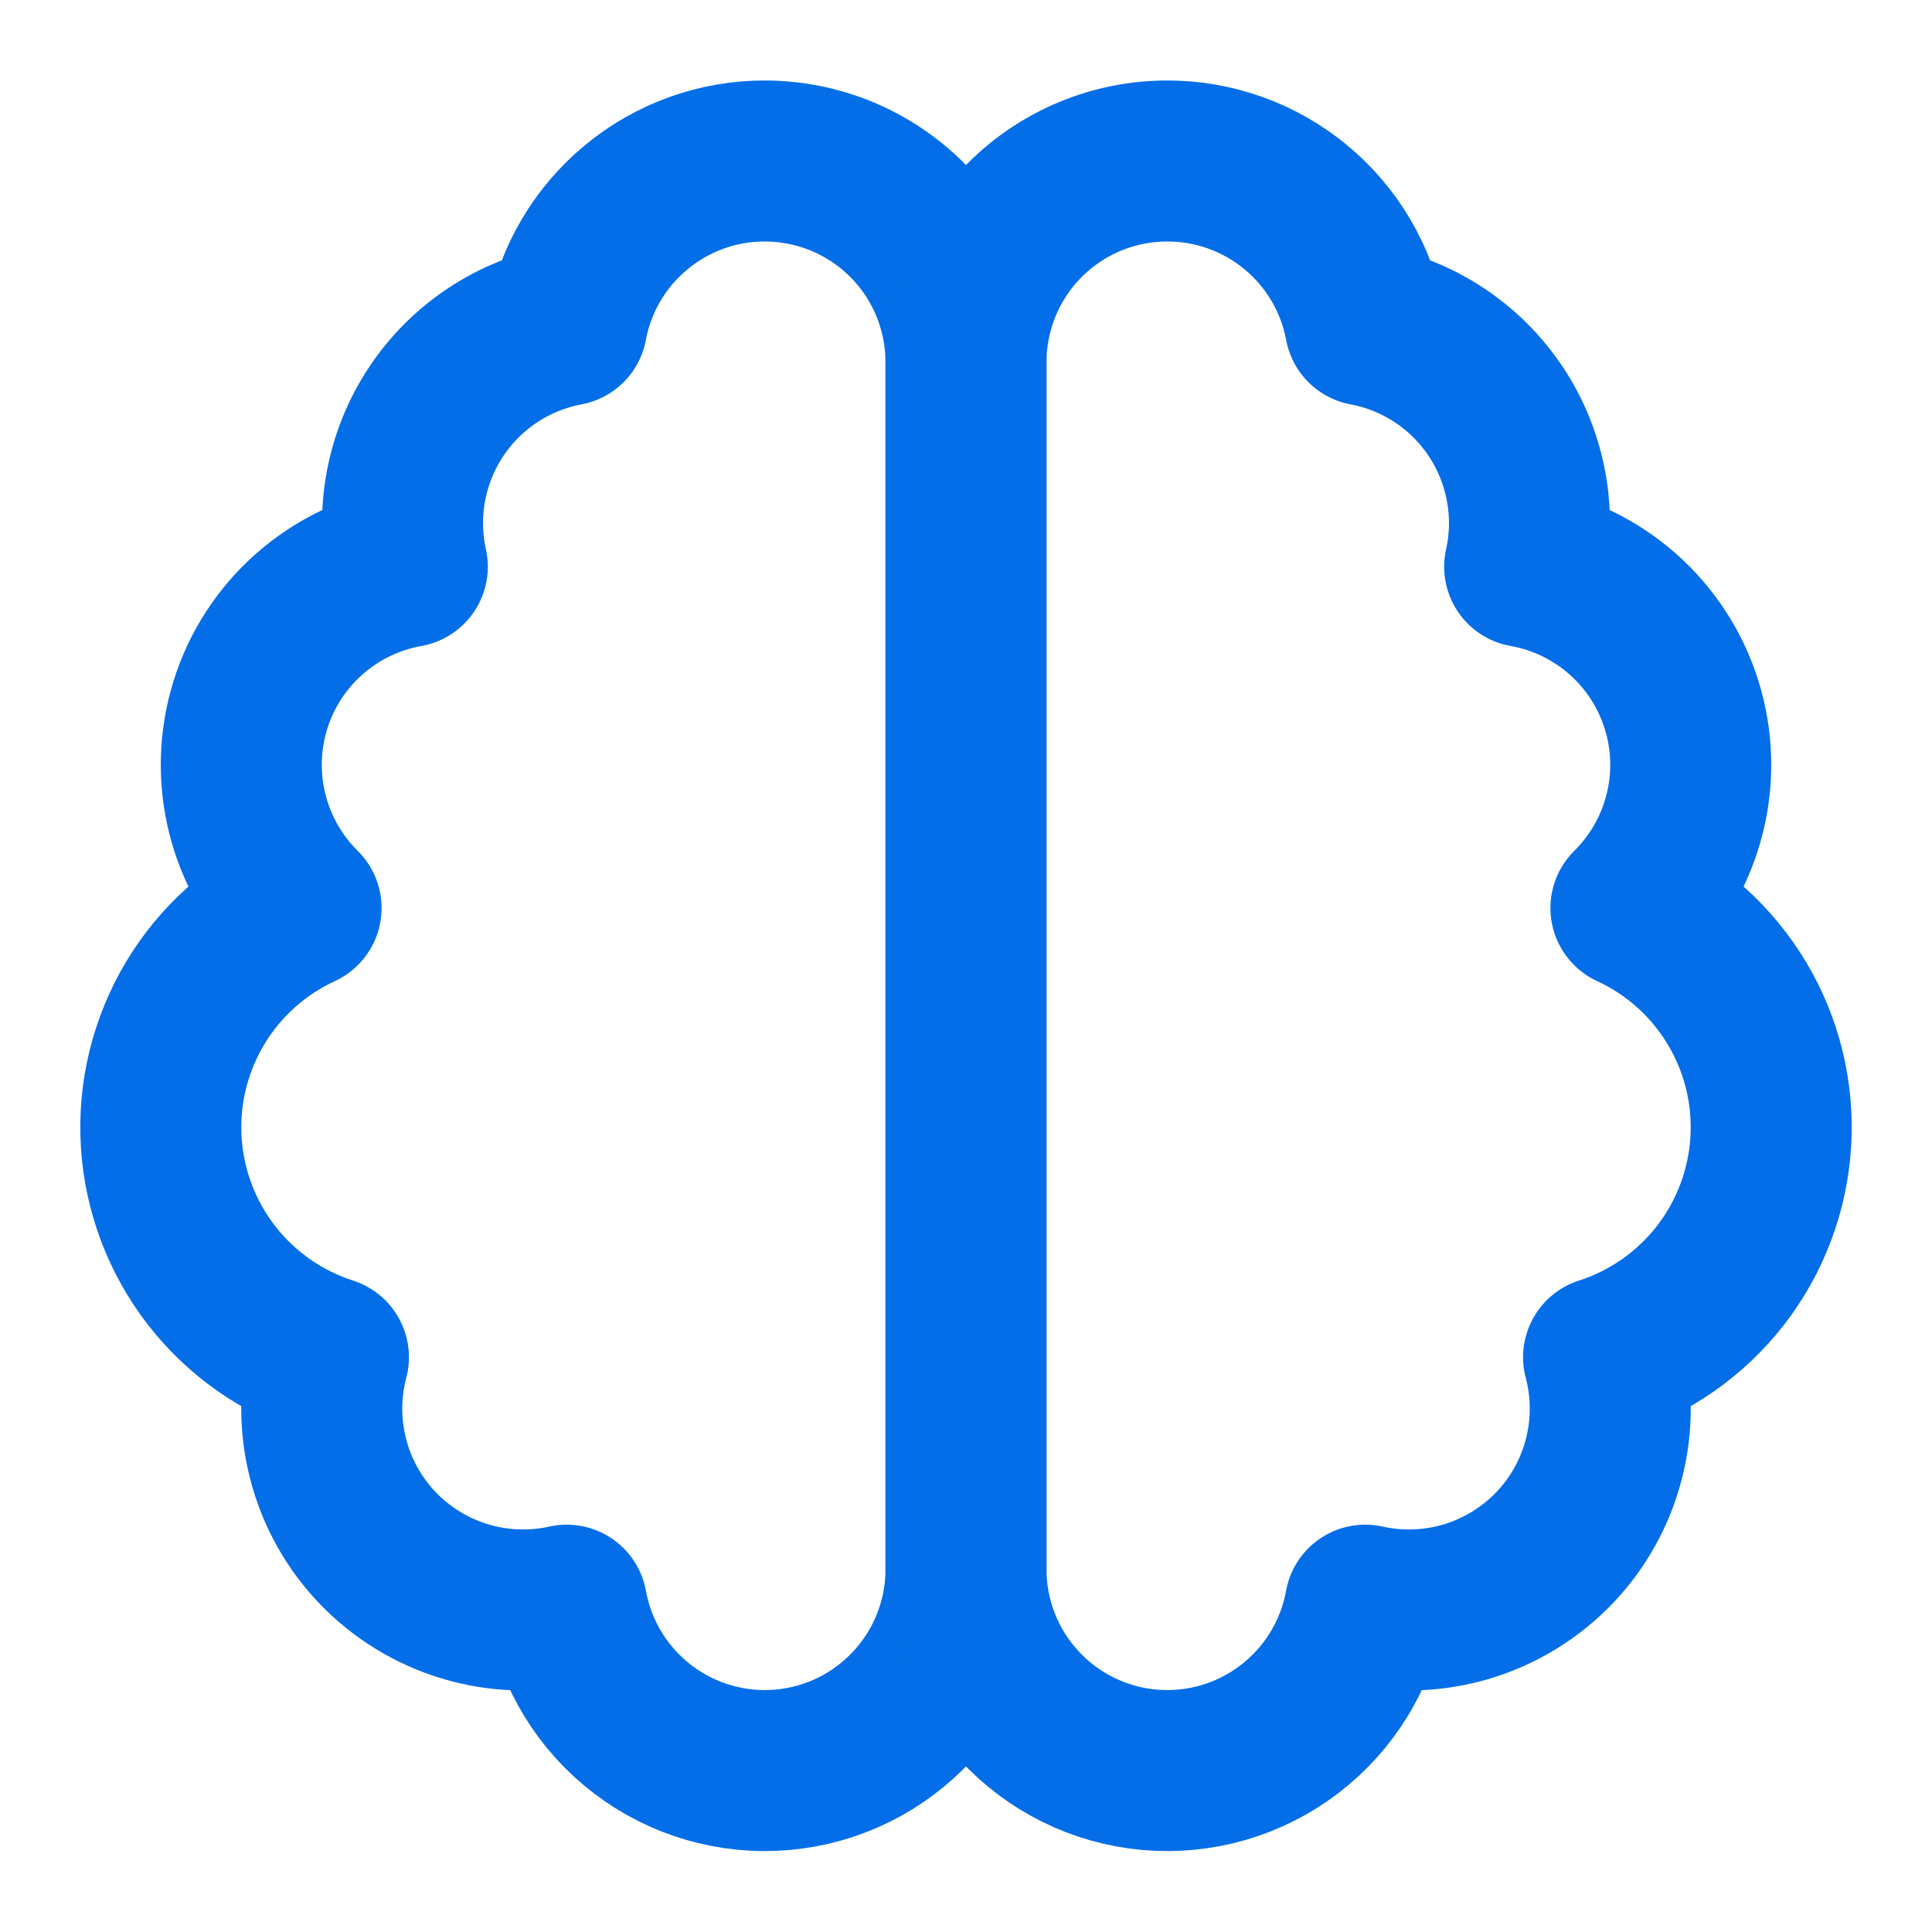 <svg width="24" height="24" viewBox="0 0 24 24" fill="none" xmlns="http://www.w3.org/2000/svg">
<path d="M9.5 2C9.828 2 10.153 2.065 10.457 2.19C10.76 2.316 11.036 2.5 11.268 2.732C11.5 2.964 11.684 3.24 11.81 3.543C11.935 3.847 12 4.172 12 4.5V19.5C11.999 20.124 11.764 20.725 11.342 21.184C10.921 21.644 10.342 21.93 9.721 21.985C9.1 22.04 8.48 21.861 7.984 21.482C7.488 21.104 7.151 20.554 7.04 19.94C6.621 20.033 6.185 20.017 5.775 19.893C5.364 19.769 4.992 19.541 4.694 19.232C4.397 18.923 4.184 18.542 4.077 18.126C3.969 17.711 3.97 17.275 4.08 16.86C3.505 16.675 2.999 16.321 2.628 15.844C2.258 15.367 2.04 14.789 2.003 14.186C1.966 13.583 2.113 12.983 2.422 12.465C2.732 11.946 3.192 11.533 3.74 11.28C3.414 10.958 3.183 10.552 3.072 10.107C2.961 9.663 2.974 9.196 3.11 8.758C3.246 8.321 3.5 7.929 3.844 7.626C4.188 7.323 4.609 7.12 5.06 7.04C4.987 6.713 4.981 6.374 5.042 6.044C5.103 5.714 5.229 5.4 5.414 5.12C5.599 4.84 5.838 4.6 6.117 4.415C6.397 4.229 6.71 4.102 7.04 4.04C7.147 3.466 7.452 2.948 7.902 2.576C8.351 2.203 8.916 1.999 9.5 2Z" stroke="#046EE8" stroke-width="2" stroke-linecap="round" stroke-linejoin="round"/>
<path d="M14.5 2C13.837 2 13.201 2.263 12.732 2.732C12.263 3.201 12 3.837 12 4.5V19.5C12.001 20.124 12.236 20.725 12.658 21.184C13.079 21.644 13.658 21.93 14.279 21.985C14.9 22.04 15.52 21.861 16.016 21.482C16.512 21.104 16.849 20.554 16.96 19.94C17.379 20.033 17.815 20.017 18.226 19.893C18.636 19.769 19.008 19.541 19.306 19.232C19.603 18.923 19.816 18.542 19.923 18.126C20.031 17.711 20.03 17.275 19.92 16.86C20.495 16.675 21.001 16.321 21.372 15.844C21.742 15.367 21.96 14.789 21.997 14.186C22.034 13.583 21.888 12.983 21.578 12.465C21.268 11.946 20.808 11.533 20.26 11.28C20.586 10.958 20.817 10.552 20.928 10.107C21.04 9.663 21.026 9.196 20.89 8.758C20.754 8.321 20.5 7.929 20.156 7.626C19.812 7.323 19.391 7.12 18.94 7.04C19.013 6.713 19.019 6.374 18.958 6.044C18.897 5.714 18.771 5.4 18.586 5.12C18.401 4.84 18.162 4.6 17.883 4.415C17.604 4.229 17.29 4.102 16.96 4.04C16.853 3.466 16.548 2.948 16.099 2.576C15.649 2.203 15.084 1.999 14.5 2Z" stroke="#046EE8" stroke-width="2" stroke-linecap="round" stroke-linejoin="round"/>
</svg>
